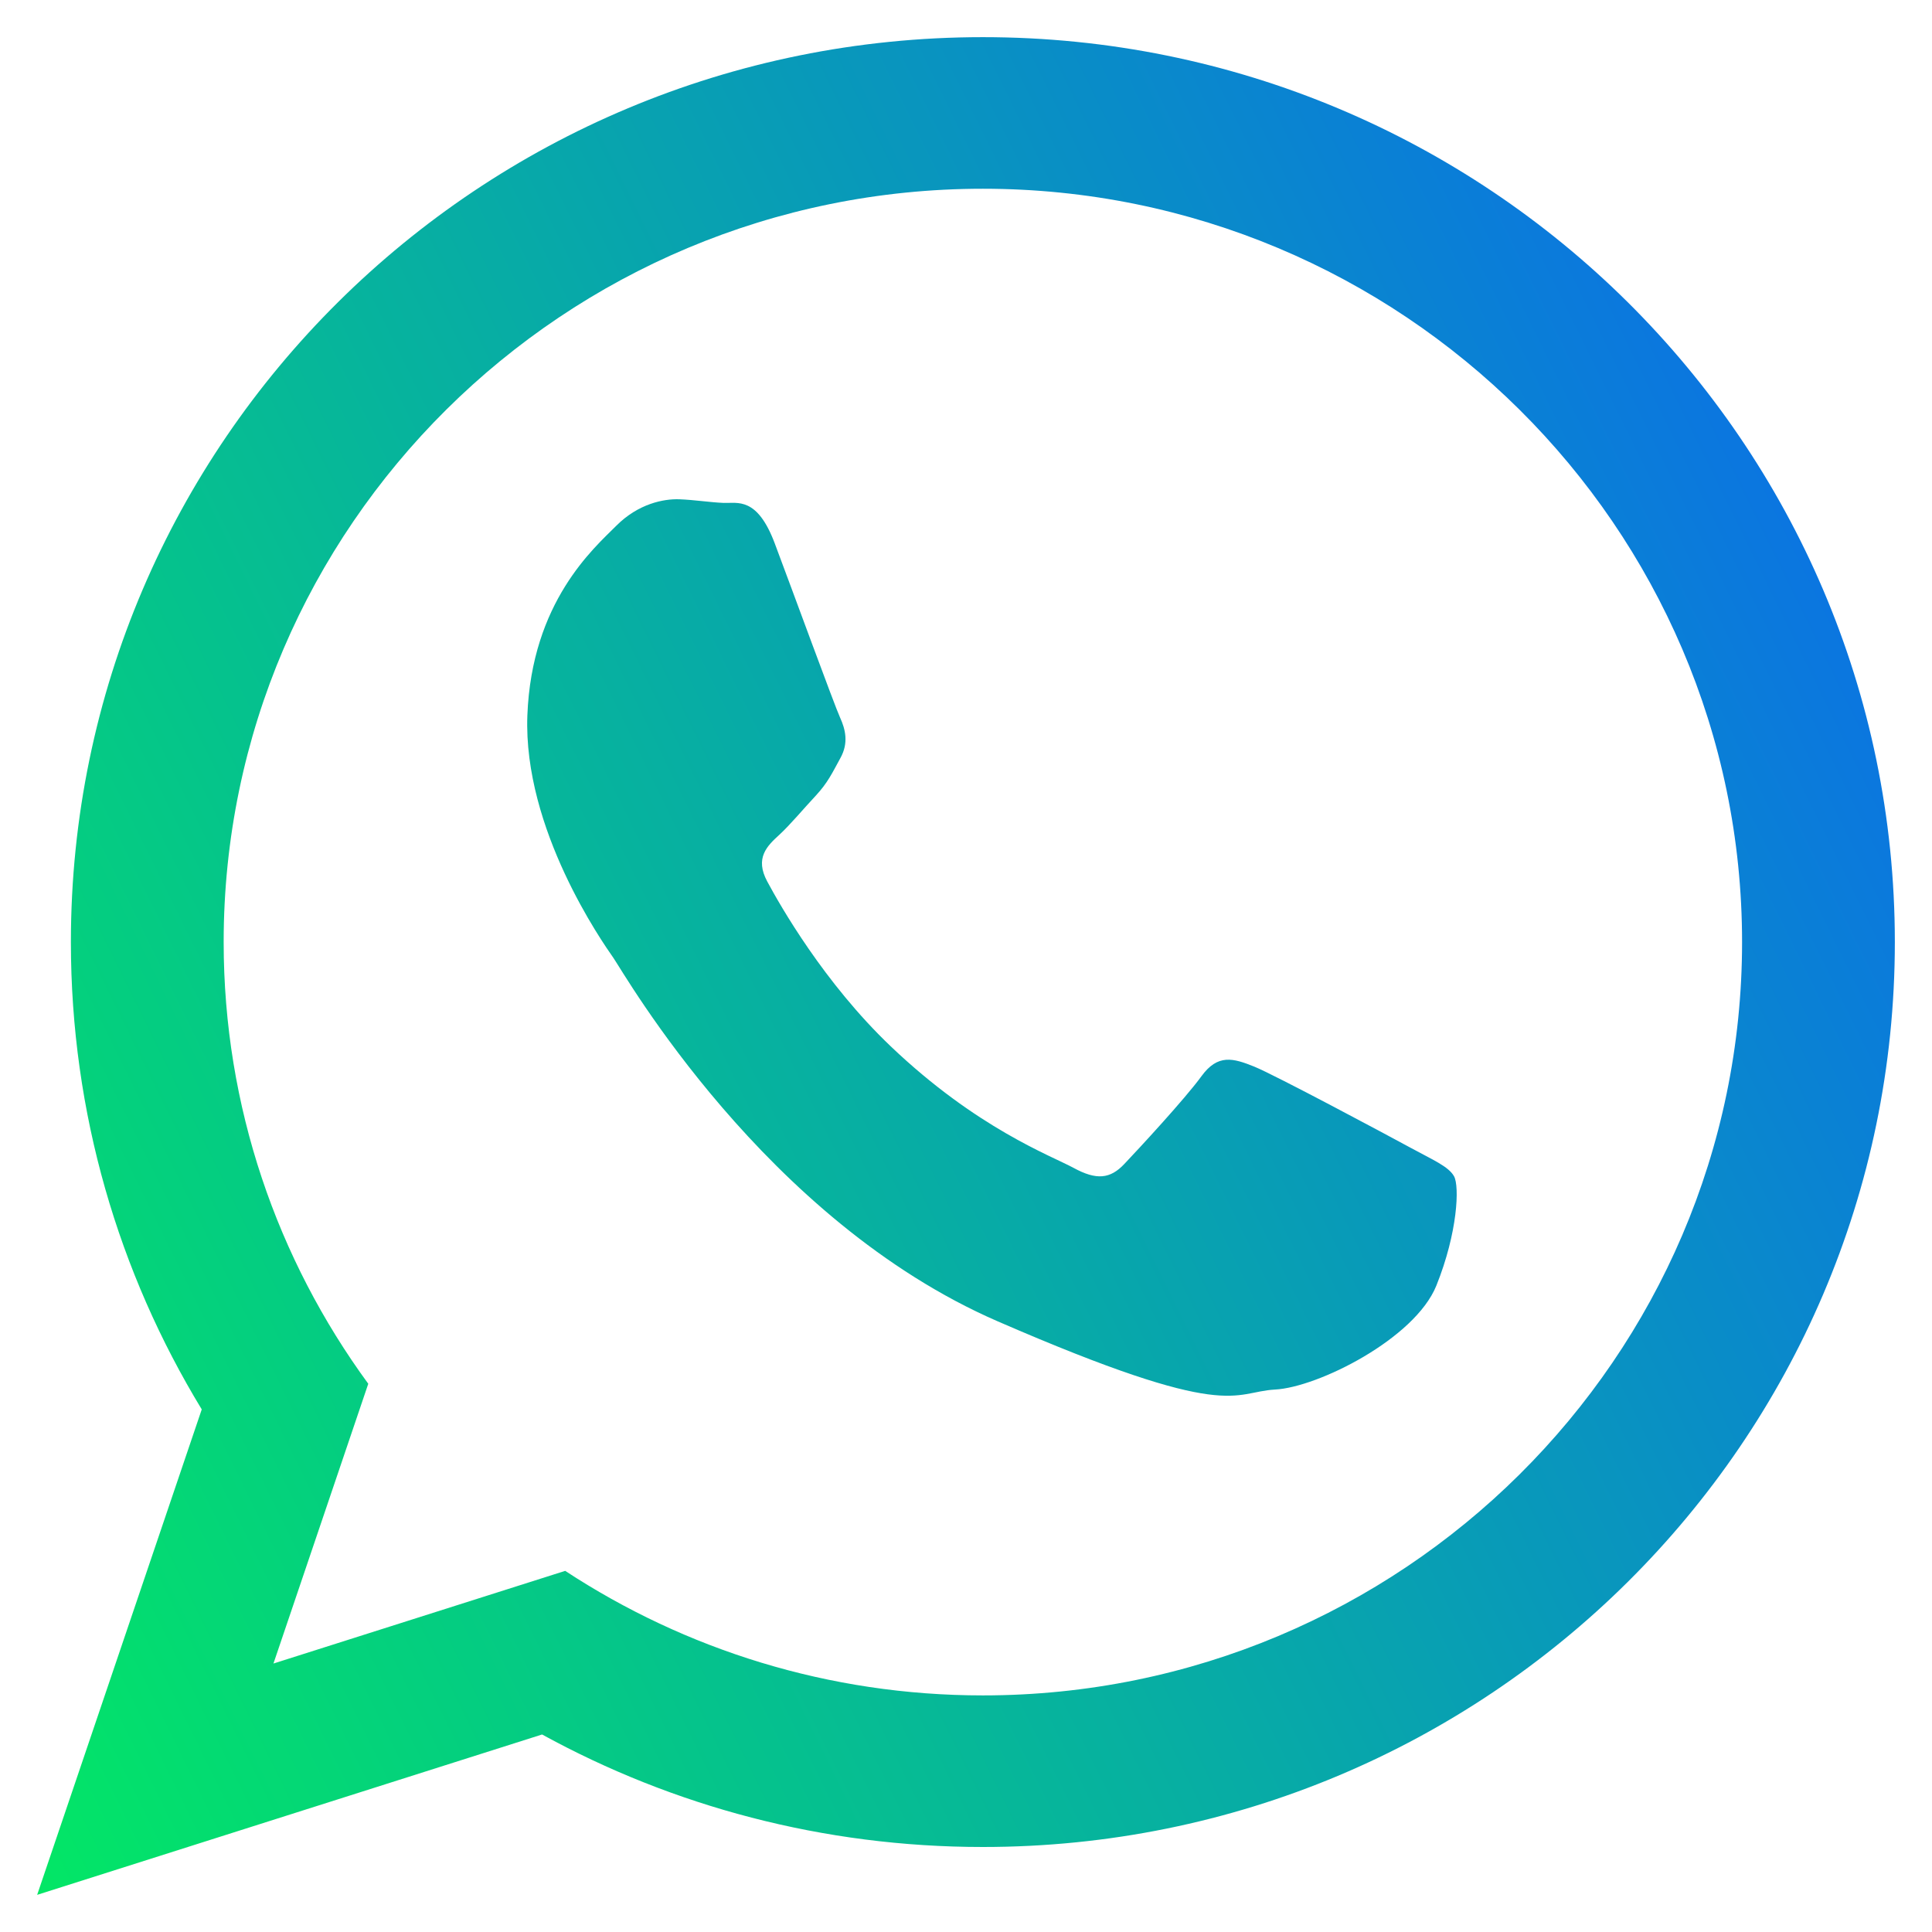 <svg width="26" height="26" viewBox="0 0 26 26" fill="none" xmlns="http://www.w3.org/2000/svg">
<path fill-rule="evenodd" clip-rule="evenodd" d="M18.981 15.445C18.674 15.278 17.162 14.469 16.879 14.354C16.596 14.24 16.389 14.18 16.168 14.484C15.948 14.787 15.32 15.465 15.13 15.665C14.94 15.866 14.756 15.885 14.448 15.717C14.141 15.551 13.144 15.184 11.987 14.081C11.087 13.223 10.497 12.182 10.326 11.864C10.154 11.546 10.324 11.384 10.487 11.235C10.633 11.101 10.814 10.883 10.978 10.708C11.141 10.532 11.198 10.405 11.31 10.201C11.423 9.997 11.377 9.814 11.305 9.656C11.232 9.497 10.664 7.944 10.426 7.312C10.189 6.681 9.924 6.775 9.741 6.768C9.558 6.761 9.35 6.727 9.141 6.719C8.932 6.712 8.59 6.777 8.291 7.078C7.993 7.377 7.155 8.099 7.097 9.629C7.04 11.158 8.106 12.678 8.255 12.891C8.403 13.104 10.291 16.42 13.429 17.783C16.567 19.146 16.583 18.731 17.159 18.7C17.735 18.67 19.041 18.017 19.33 17.301C19.618 16.585 19.642 15.963 19.568 15.83C19.494 15.698 19.288 15.612 18.981 15.445ZM13.227 22.816C11.152 22.816 9.219 22.198 7.606 21.14L3.68 22.387L4.956 18.622C3.733 16.951 3.01 14.897 3.01 12.678C3.01 7.088 7.594 2.54 13.227 2.54C18.861 2.54 23.444 7.088 23.444 12.678C23.444 18.268 18.861 22.816 13.227 22.816ZM13.227 0.5C6.449 0.5 0.954 5.952 0.954 12.678C0.954 14.979 1.598 17.131 2.715 18.967L0.5 25.5L7.295 23.342C9.053 24.306 11.075 24.856 13.227 24.856C20.005 24.856 25.5 19.404 25.5 12.678C25.5 5.952 20.005 0.5 13.227 0.5Z" fill="url(#paint0_linear_1776_20207)"/>
<defs>
<linearGradient id="paint0_linear_1776_20207" x1="-1.001" y1="26.406" x2="26.889" y2="12.681" gradientUnits="userSpaceOnUse">
<stop stop-color="#02ED5E"/>
<stop offset="1" stop-color="#0B76E0"/>
</linearGradient>
</defs>
</svg>
